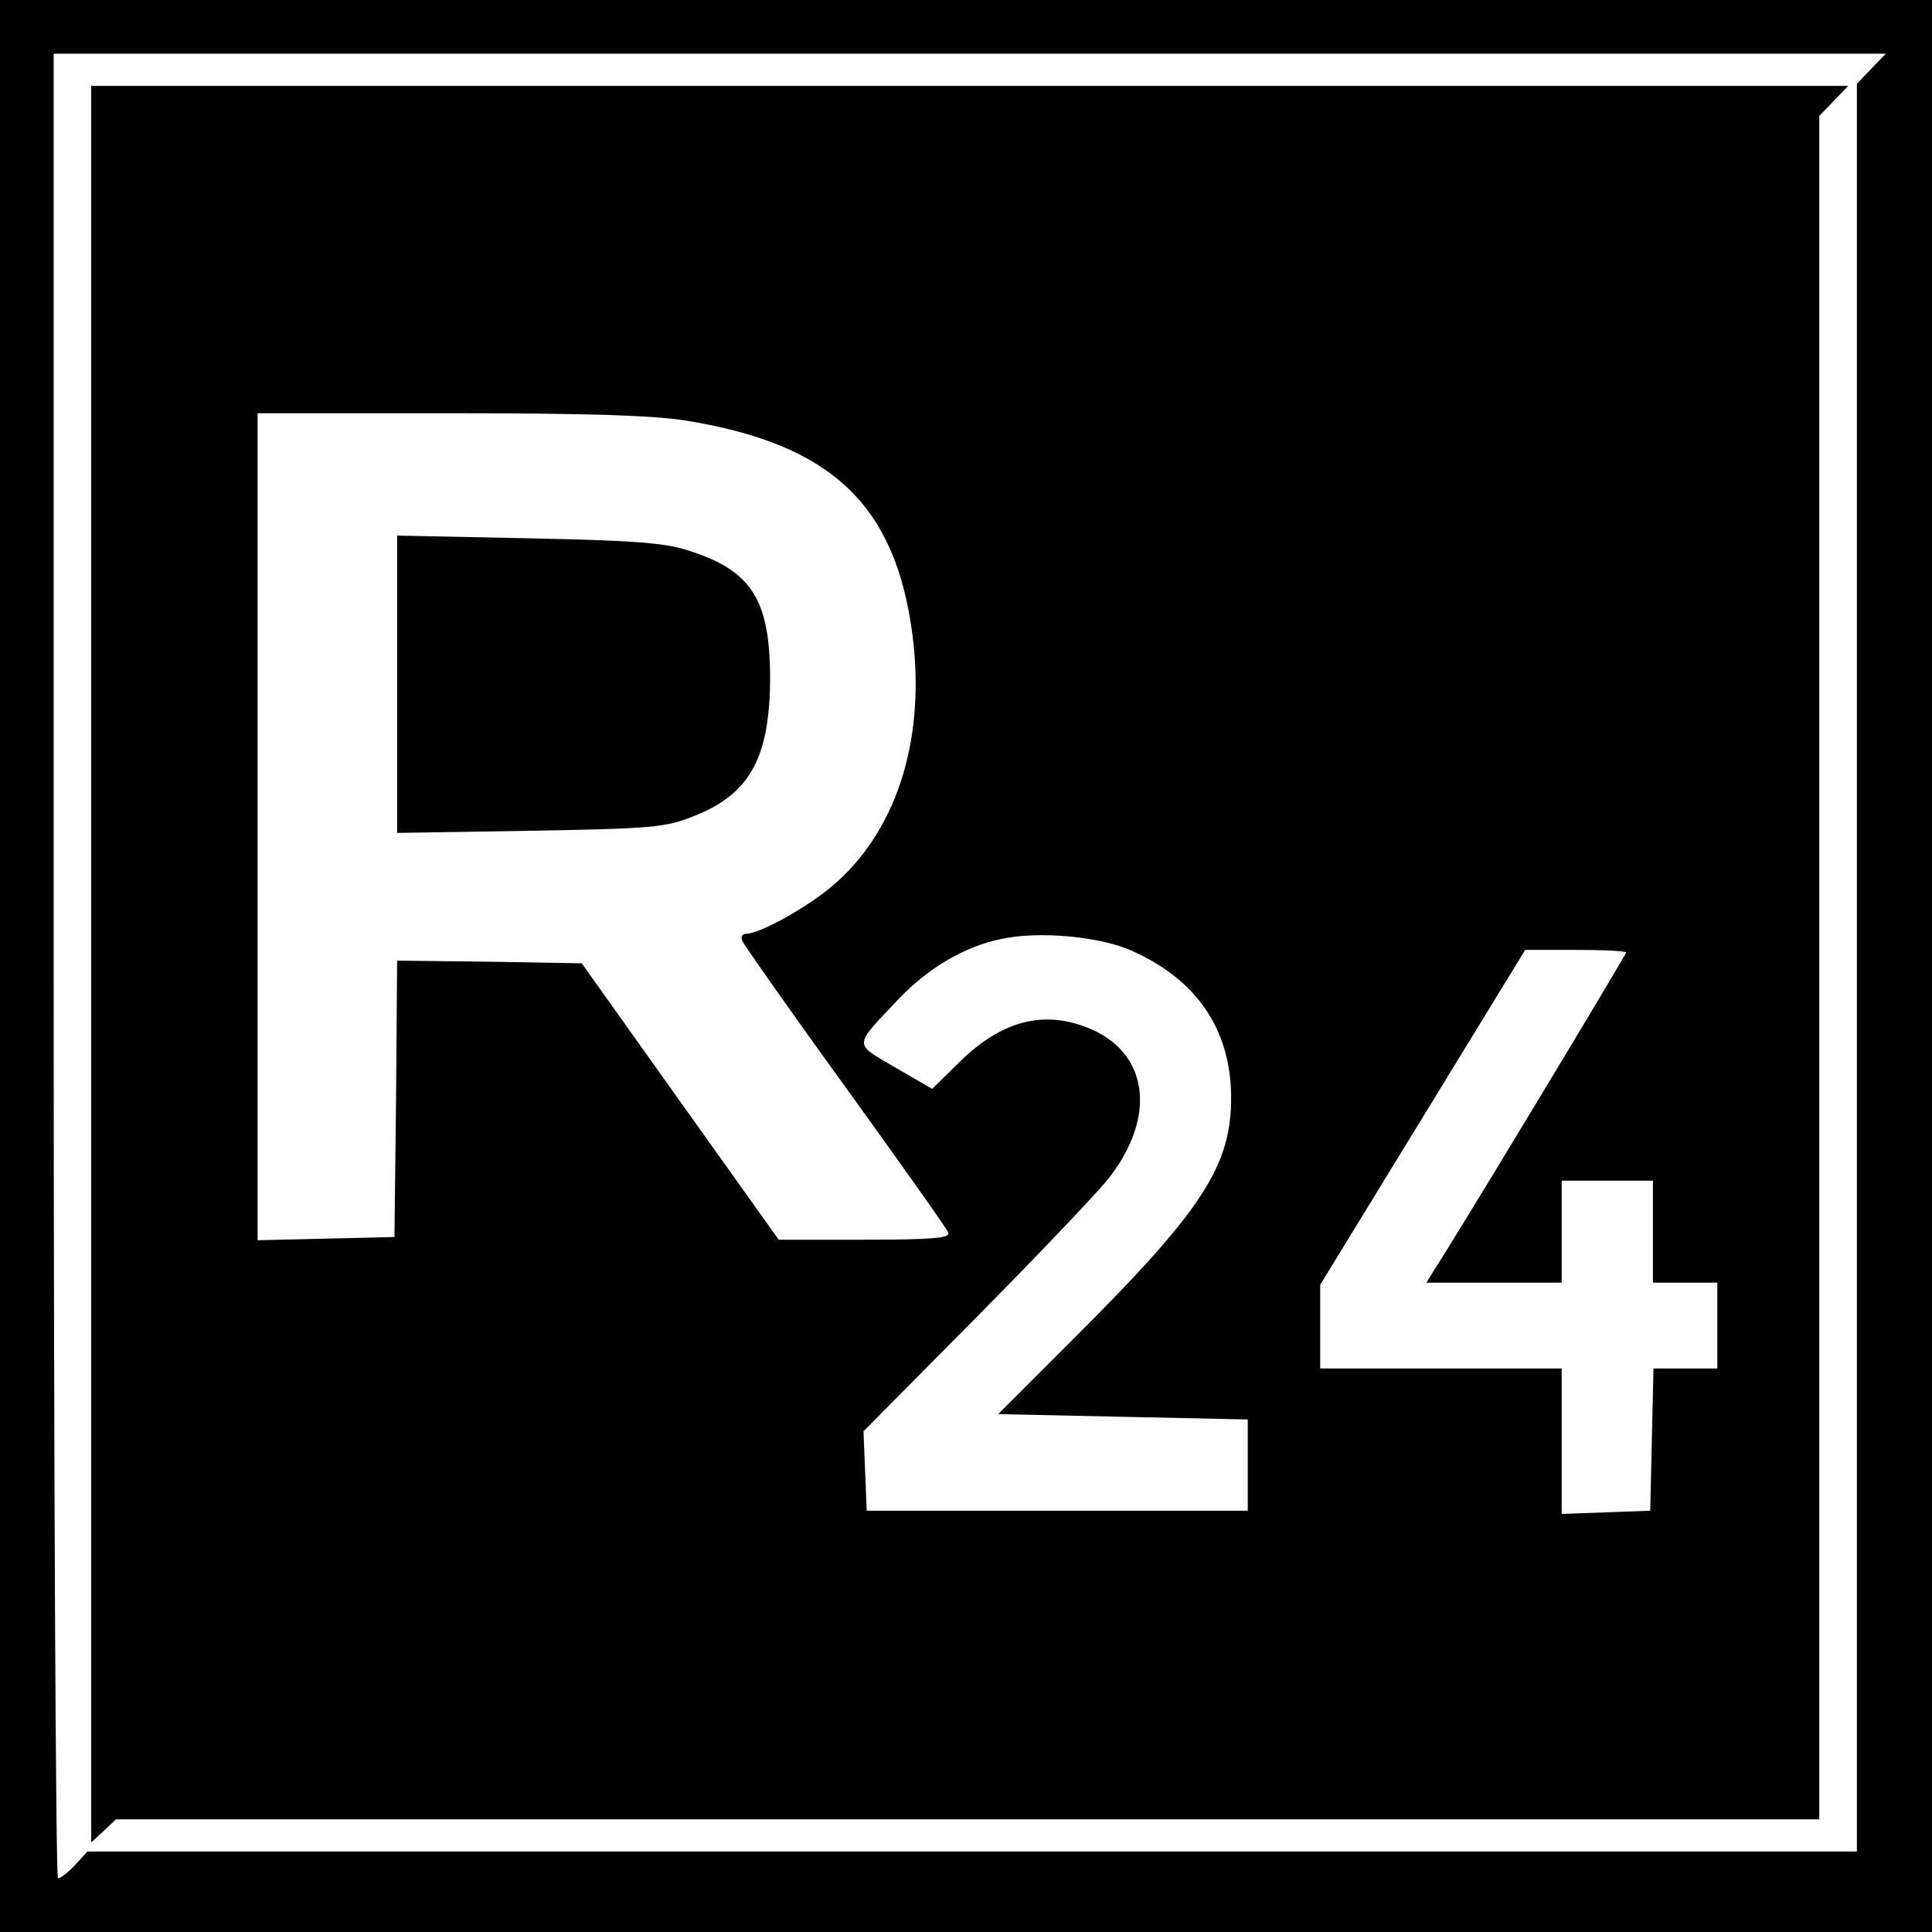 <?xml version="1.0" standalone="no"?>
<!DOCTYPE svg PUBLIC "-//W3C//DTD SVG 20010904//EN"
 "http://www.w3.org/TR/2001/REC-SVG-20010904/DTD/svg10.dtd">
<svg version="1.0" xmlns="http://www.w3.org/2000/svg"
 width="360pt" height="360pt" viewBox="0 0 360 360"
 preserveAspectRatio="xMidYMid meet">
<g transform="translate(0,360) scale(0.1,-0.1)"
fill="#000000" stroke="none">
<path d="M0 1800 l0 -1800 1800 0 1800 0 0 1800 0 1800 -1800 0 -1800 0 0
-1800z m3487 1672 l-27 -28 0 -1647 0 -1647 -1648 0 -1649 0 -23 -25 c-13 -14
-27 -25 -32 -25 -4 0 -8 765 -8 1700 l0 1700 1707 0 1707 0 -27 -28z"/>
<path d="M170 1803 l0 -1636 23 21 23 22 1587 0 1587 0 0 1587 0 1587 27 28
27 28 -1637 0 -1637 0 0 -1637z m1110 1013 c269 -44 388 -156 420 -397 25
-191 -26 -359 -140 -462 -47 -43 -143 -97 -170 -97 -7 0 -10 -6 -7 -13 3 -7
89 -130 192 -272 103 -143 190 -265 192 -272 4 -10 -30 -13 -156 -13 l-160 0
-184 258 -183 257 -172 3 -172 2 -2 -257 -3 -258 -127 -3 -128 -3 0 771 0 770
358 0 c257 0 381 -4 442 -14z m832 -989 c119 -54 181 -146 182 -270 1 -130
-54 -213 -299 -457 l-135 -135 232 -5 233 -5 0 -85 0 -85 -355 0 -355 0 -3 74
-3 74 209 211 c115 116 225 232 246 258 90 113 78 231 -28 279 -85 38 -165 20
-244 -56 l-55 -54 -69 40 c-78 46 -79 37 6 127 55 58 123 98 190 112 71 16
189 5 248 -23z m918 -2 c0 -4 -320 -535 -358 -592 l-14 -23 126 0 126 0 0 95
0 95 85 0 85 0 0 -95 0 -95 60 0 60 0 0 -80 0 -80 -60 0 -59 0 -3 -132 -3
-133 -82 -3 -83 -3 0 136 0 135 -225 0 -225 0 0 78 0 78 191 312 191 312 94 0
c52 0 94 -2 94 -5z"/>
<path d="M740 2325 l0 -277 248 4 c227 4 252 6 304 27 106 41 143 110 143 261
-1 145 -36 198 -155 235 -43 14 -106 18 -297 22 l-243 5 0 -277z"/>
</g>
</svg>
